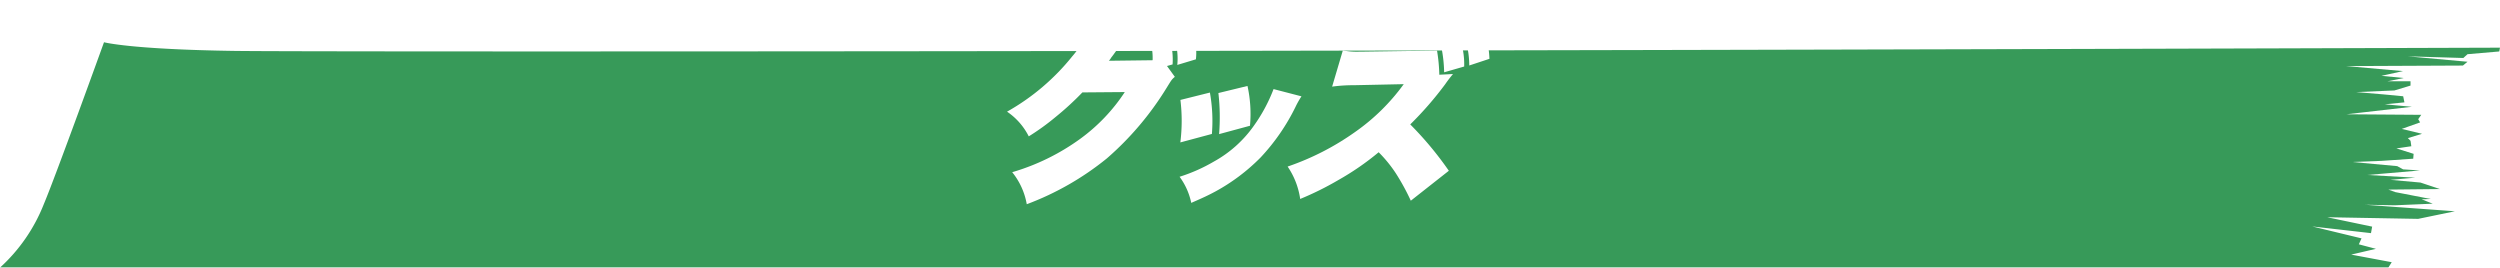 <svg xmlns="http://www.w3.org/2000/svg" xmlns:xlink="http://www.w3.org/1999/xlink" width="355" height="38" viewBox="0 0 355 38"><defs><filter id="a" x="0" y="0" width="355" height="38" filterUnits="userSpaceOnUse"><feOffset dy="6" input="SourceAlpha"/><feGaussianBlur result="b"/><feFlood flood-opacity="0.698"/><feComposite operator="in" in2="b"/><feComposite in="SourceGraphic"/></filter></defs><g transform="matrix(1, 0, 0, 1, 0, 0)" filter="url(#a)"><path d="M339.143,32H0a24.124,24.124,0,0,0,6.227-9.025C7.9,19.022,14.769,0,14.769,0s3.767,1.024,18.682,1.231c10.66.146,145.483.123,321.549-.462l-.107.539-4.5.387-.6.539L341.914,2l8.473.769-.652.539-16.565.077,8.054.711-3.058.671,3.151.31-2.282.459h3.258v.617l-2.28.691-5.429.232,3.868.327,2.8.267.176.866-2.787.275,3.852.353-9.32,1.064,10.644.077-.433.617.271.459-2.606.924,2.878.694-2.009.614.379.384.109.769-2.118.31,2.444.769-.055.691-4.49.307L334,17l6.408.591.832.459,2.39.155-7.458.643,6.788.384-3.53.307,4.271.384,2.77.924-7.331.077,1,.359,5,.972-1.268.052,1.574.617-5.375.229-4.237-.077L348.593,24l-5.213,1.079-12.924-.232,6.389,1.334-.164.924-8.344-.95,7,1.693-.381.846,2.426.64-3.512.82,5.755,1.079Z" fill="#379a59"/></g><g transform="translate(143 4.999)"><path d="M20.671,3.488a8.252,8.252,0,0,0-.166-2.012l2.71-.621a10.394,10.394,0,0,1,.292,3.229l-.793.224,1.114,1.54c-.445.373-.462.422-1.2,1.615a43.043,43.043,0,0,1-8.45,9.963A40.5,40.5,0,0,1,2.8,23.936,9.936,9.936,0,0,0,.733,19.388a31.485,31.485,0,0,0,9.6-4.695,25.447,25.447,0,0,0,6.388-6.684l-6.022.05A41.43,41.43,0,0,1,6.91,11.536,33.444,33.444,0,0,1,3.084,14.3,9.265,9.265,0,0,0,0,10.793a31.869,31.869,0,0,0,9.255-7.85A12.175,12.175,0,0,0,11.071.184l5.221.969c-.124.149-.418.522-.894,1.143-.178.248-.366.522-.571.77a3.556,3.556,0,0,1-.36.5ZM26.5.06a7.858,7.858,0,0,1,.317,3.3l-2.641.795A9.242,9.242,0,0,0,23.859.706Z" transform="translate(0 0.065)" fill="#fff"/><path d="M29.143,4.955a12.878,12.878,0,0,0-.845,1.5,29.208,29.208,0,0,1-4.949,7.173,27.379,27.379,0,0,1-6.448,4.85c-1,.536-1.716.871-3.407,1.608a9.476,9.476,0,0,0-1.658-3.71A23.581,23.581,0,0,0,16.72,14.21a16.947,16.947,0,0,0,5.645-5.051,23.113,23.113,0,0,0,2.817-5.233Zm-13-.536a22.957,22.957,0,0,1,.282,5.877L11.943,11.5a24.488,24.488,0,0,0,.012-6.034Zm5.337-.938a18.484,18.484,0,0,1,.354,5.653L17.449,10.32a30.551,30.551,0,0,0-.1-5.833Z" transform="translate(12.664 3.725)" fill="#fff"/><path d="M36.74,23.5a31.979,31.979,0,0,0-2.1-3.85,18.642,18.642,0,0,0-2.465-3.031,38.336,38.336,0,0,1-5.728,3.95,43.141,43.141,0,0,1-5.415,2.683,10.88,10.88,0,0,0-1.784-4.6,37.387,37.387,0,0,0,9.561-4.894,29.137,29.137,0,0,0,6.928-6.808l-7.1.151a21.856,21.856,0,0,0-3.068.2l1.521-5.142a10.36,10.36,0,0,0,2.476.174h.544l10.354-.149a24.132,24.132,0,0,1,.325,3.428l1.944-.1a18.257,18.257,0,0,0-1.12,1.464,48.855,48.855,0,0,1-4.952,5.691,48.541,48.541,0,0,1,5.481,6.581ZM43.877.994a11.191,11.191,0,0,1,.443,3.453l-2.846.82a19.676,19.676,0,0,0-.4-3.6ZM47.355,0a13.151,13.151,0,0,1,.551,3.353L45.041,4.3A13.211,13.211,0,0,0,44.556.82Z" transform="translate(20.594 0.001)" fill="#fff"/></g></svg>